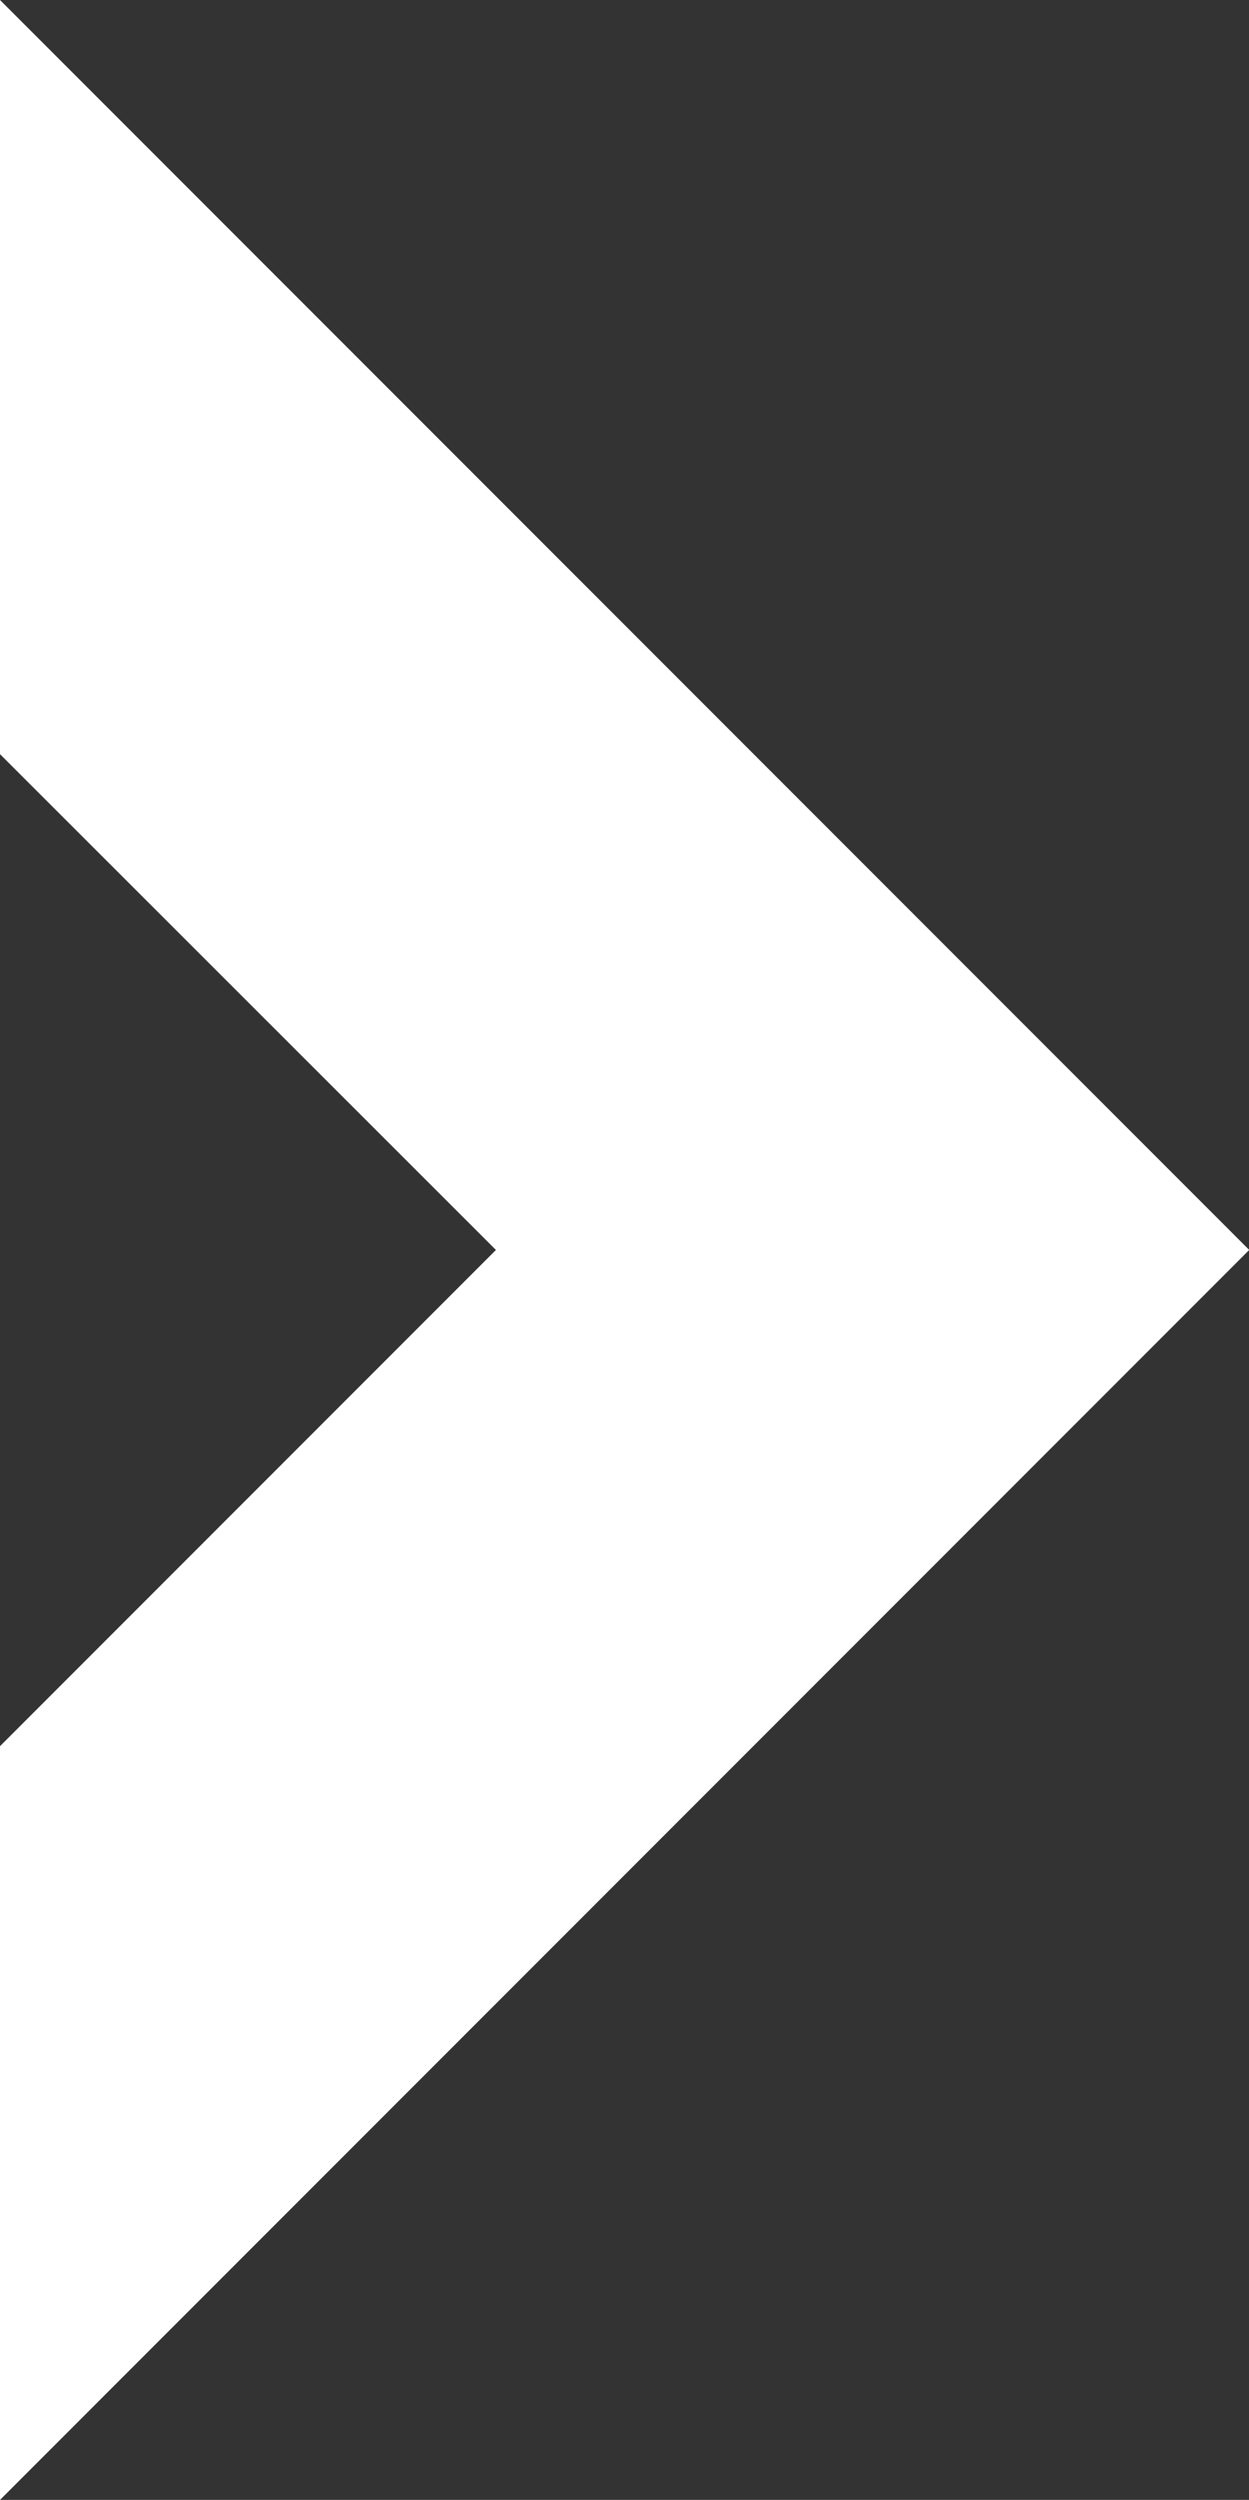 <svg xmlns="http://www.w3.org/2000/svg" width="5.999" height="12" viewBox="0 0 5.999 12">
  <rect x="0" y="0" width="5.999" height="12" fill="#333333" stroke="none"/>
  <path id="Path_63683" data-name="Path 63683" d="M19.889,9.69,17.507,7.31V3.69l6,6-6,6V12.072Z" transform="translate(-17.507 -3.69)" fill="#fff"/>
</svg>
